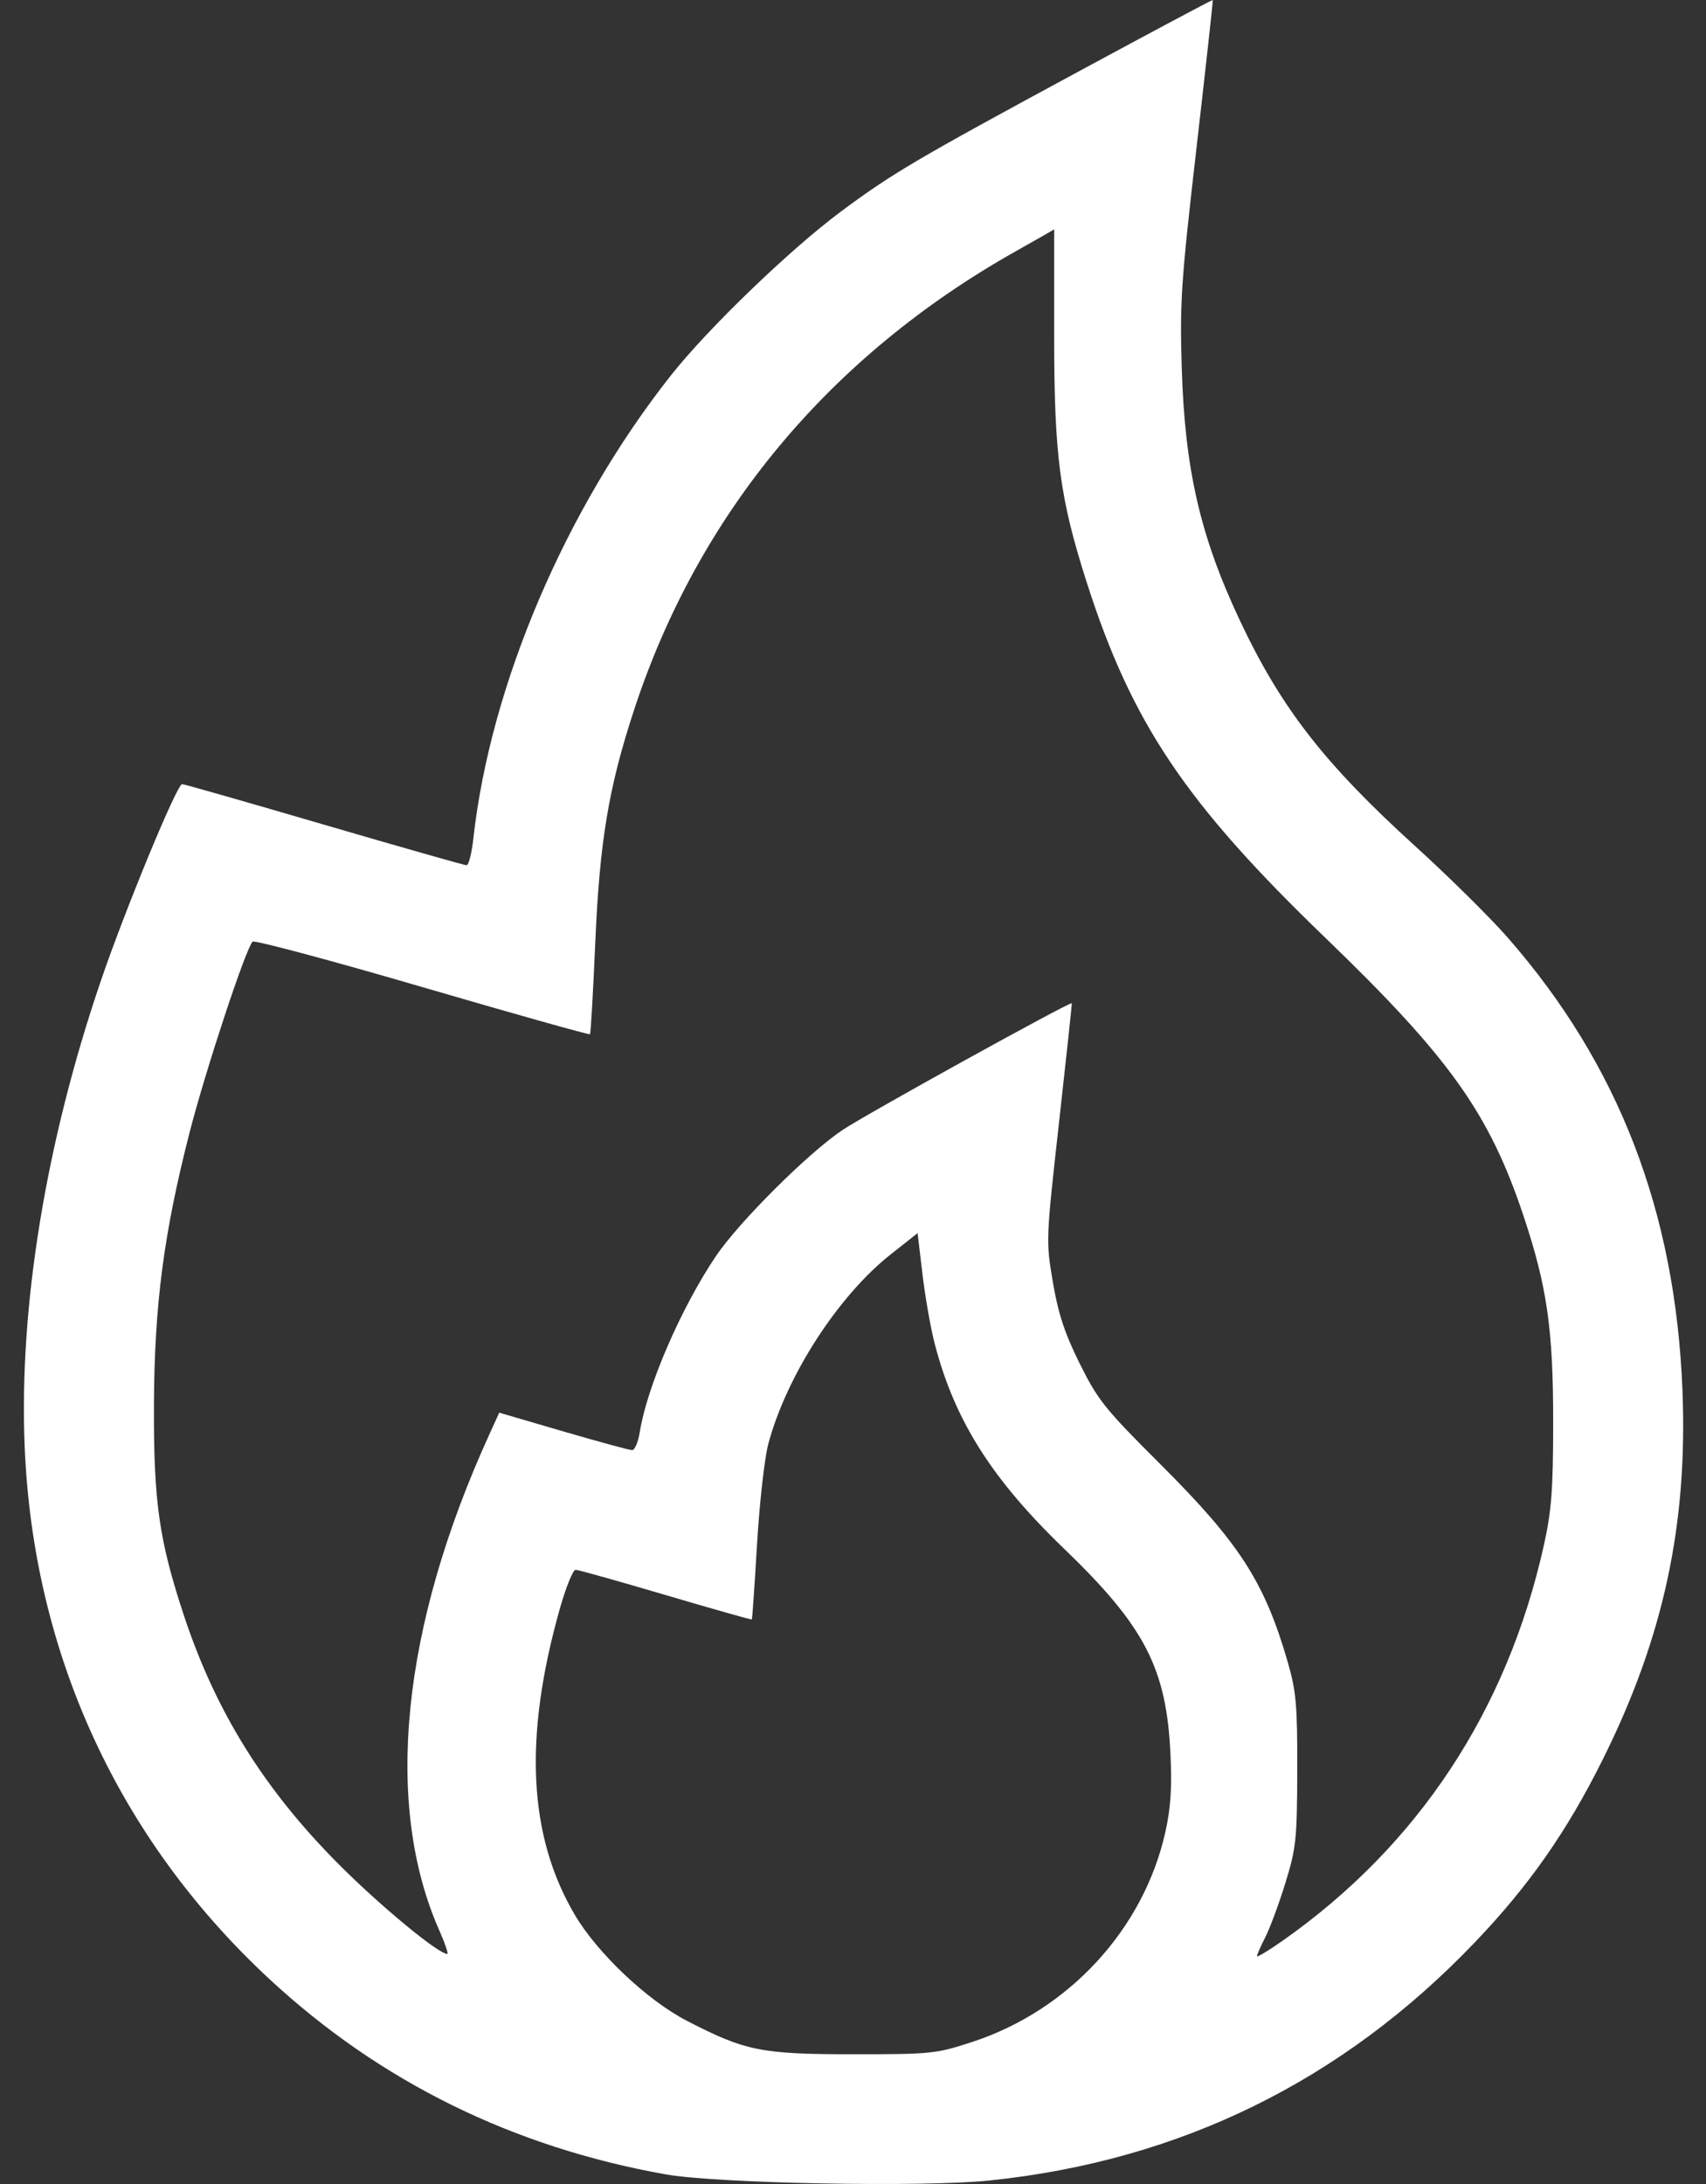 <svg xmlns="http://www.w3.org/2000/svg" width="50" height="64" viewBox="0 0 50 64" fill="none"><rect x="0" y="0" width="50" height="64" fill="#333333" stroke="none"/><path fill-rule="evenodd" clip-rule="evenodd" d="M31.709 2.042C26.828 4.681 26.157 5.076 24.641 6.203C23.154 7.308 20.746 9.629 19.662 11.002C16.573 14.916 14.374 20.07 13.873 24.573C13.826 25.003 13.736 25.355 13.674 25.355C13.612 25.355 11.734 24.82 9.499 24.167C7.265 23.513 5.392 22.978 5.337 22.978C5.185 22.978 3.659 26.677 2.945 28.773C1.343 33.482 0.557 38.287 0.722 42.37C0.967 48.443 3.469 53.89 7.901 57.999C11.142 61.004 15.035 62.921 19.511 63.718C21.01 63.984 27.047 64.099 28.995 63.898C34.576 63.321 39.333 60.989 43.219 56.925C44.809 55.263 45.919 53.678 46.971 51.566C48.751 47.996 49.467 44.683 49.31 40.744C49.102 35.499 47.441 31.194 44.189 27.476C43.681 26.895 42.462 25.69 41.482 24.8C38.812 22.376 37.544 20.744 36.336 18.177C35.175 15.711 34.726 13.756 34.635 10.78C34.576 8.855 34.617 8.243 35.067 4.337C35.34 1.963 35.555 0.011 35.545 0C35.534 -0.011 33.808 0.908 31.709 2.042ZM30.896 9.873C30.896 13.363 31.06 14.599 31.852 17.072C33.171 21.188 34.743 23.53 38.832 27.47C42.481 30.987 43.642 32.614 44.648 35.619C45.341 37.693 45.523 38.952 45.521 41.682C45.52 43.648 45.473 44.268 45.251 45.27C44.175 50.127 41.557 54.09 37.579 56.88C37.172 57.165 36.839 57.365 36.839 57.324C36.839 57.282 36.95 57.029 37.087 56.762C37.223 56.494 37.488 55.779 37.675 55.171C37.988 54.154 38.015 53.897 38.02 51.878C38.025 49.97 37.989 49.564 37.744 48.714C37.065 46.363 36.332 45.224 34.009 42.908C32.382 41.286 32.176 41.029 31.646 39.961C31.203 39.069 31.017 38.504 30.858 37.575C30.653 36.367 30.654 36.331 31.039 32.889C31.252 30.982 31.42 29.412 31.412 29.4C31.369 29.342 25.371 32.658 24.687 33.117C23.675 33.798 21.647 35.82 20.977 36.817C19.953 38.341 18.965 40.627 18.75 41.969C18.704 42.258 18.603 42.495 18.526 42.495C18.448 42.494 17.541 42.247 16.509 41.946L14.632 41.397L14.339 42.04C11.764 47.687 11.241 52.875 12.876 56.571C13.043 56.949 13.148 57.258 13.108 57.258C12.848 57.258 11.151 55.857 9.936 54.639C7.749 52.446 6.328 50.167 5.398 47.364C4.663 45.146 4.501 44.017 4.512 41.181C4.524 38.242 4.797 36.153 5.556 33.188C6.024 31.361 7.205 27.787 7.403 27.595C7.457 27.543 9.694 28.142 12.375 28.925C15.056 29.708 17.268 30.33 17.291 30.307C17.314 30.284 17.383 29.09 17.445 27.654C17.574 24.653 17.835 23.083 18.586 20.796C20.474 15.044 24.311 10.436 29.77 7.363C30.39 7.014 30.896 6.726 30.896 6.722C30.896 6.717 30.896 8.135 30.896 9.873ZM27.392 39.367C27.974 41.614 29.059 43.334 31.183 45.38C33.551 47.659 34.185 48.882 34.304 51.396C34.351 52.384 34.313 52.974 34.155 53.684C33.523 56.523 31.332 58.907 28.501 59.835C27.436 60.184 27.302 60.198 25.016 60.198C22.315 60.198 21.849 60.105 20.137 59.221C18.971 58.619 17.508 57.236 16.844 56.108C15.485 53.799 15.343 50.918 16.404 47.155C16.584 46.519 16.793 45.999 16.87 46.001C16.946 46.002 18.134 46.336 19.51 46.742C20.886 47.148 22.022 47.47 22.035 47.457C22.048 47.444 22.117 46.449 22.188 45.246C22.259 44.043 22.408 42.72 22.519 42.307C23.056 40.308 24.563 37.977 26.108 36.756L26.893 36.136L27.037 37.345C27.116 38.01 27.276 38.92 27.392 39.367Z" fill="white"></path></svg>